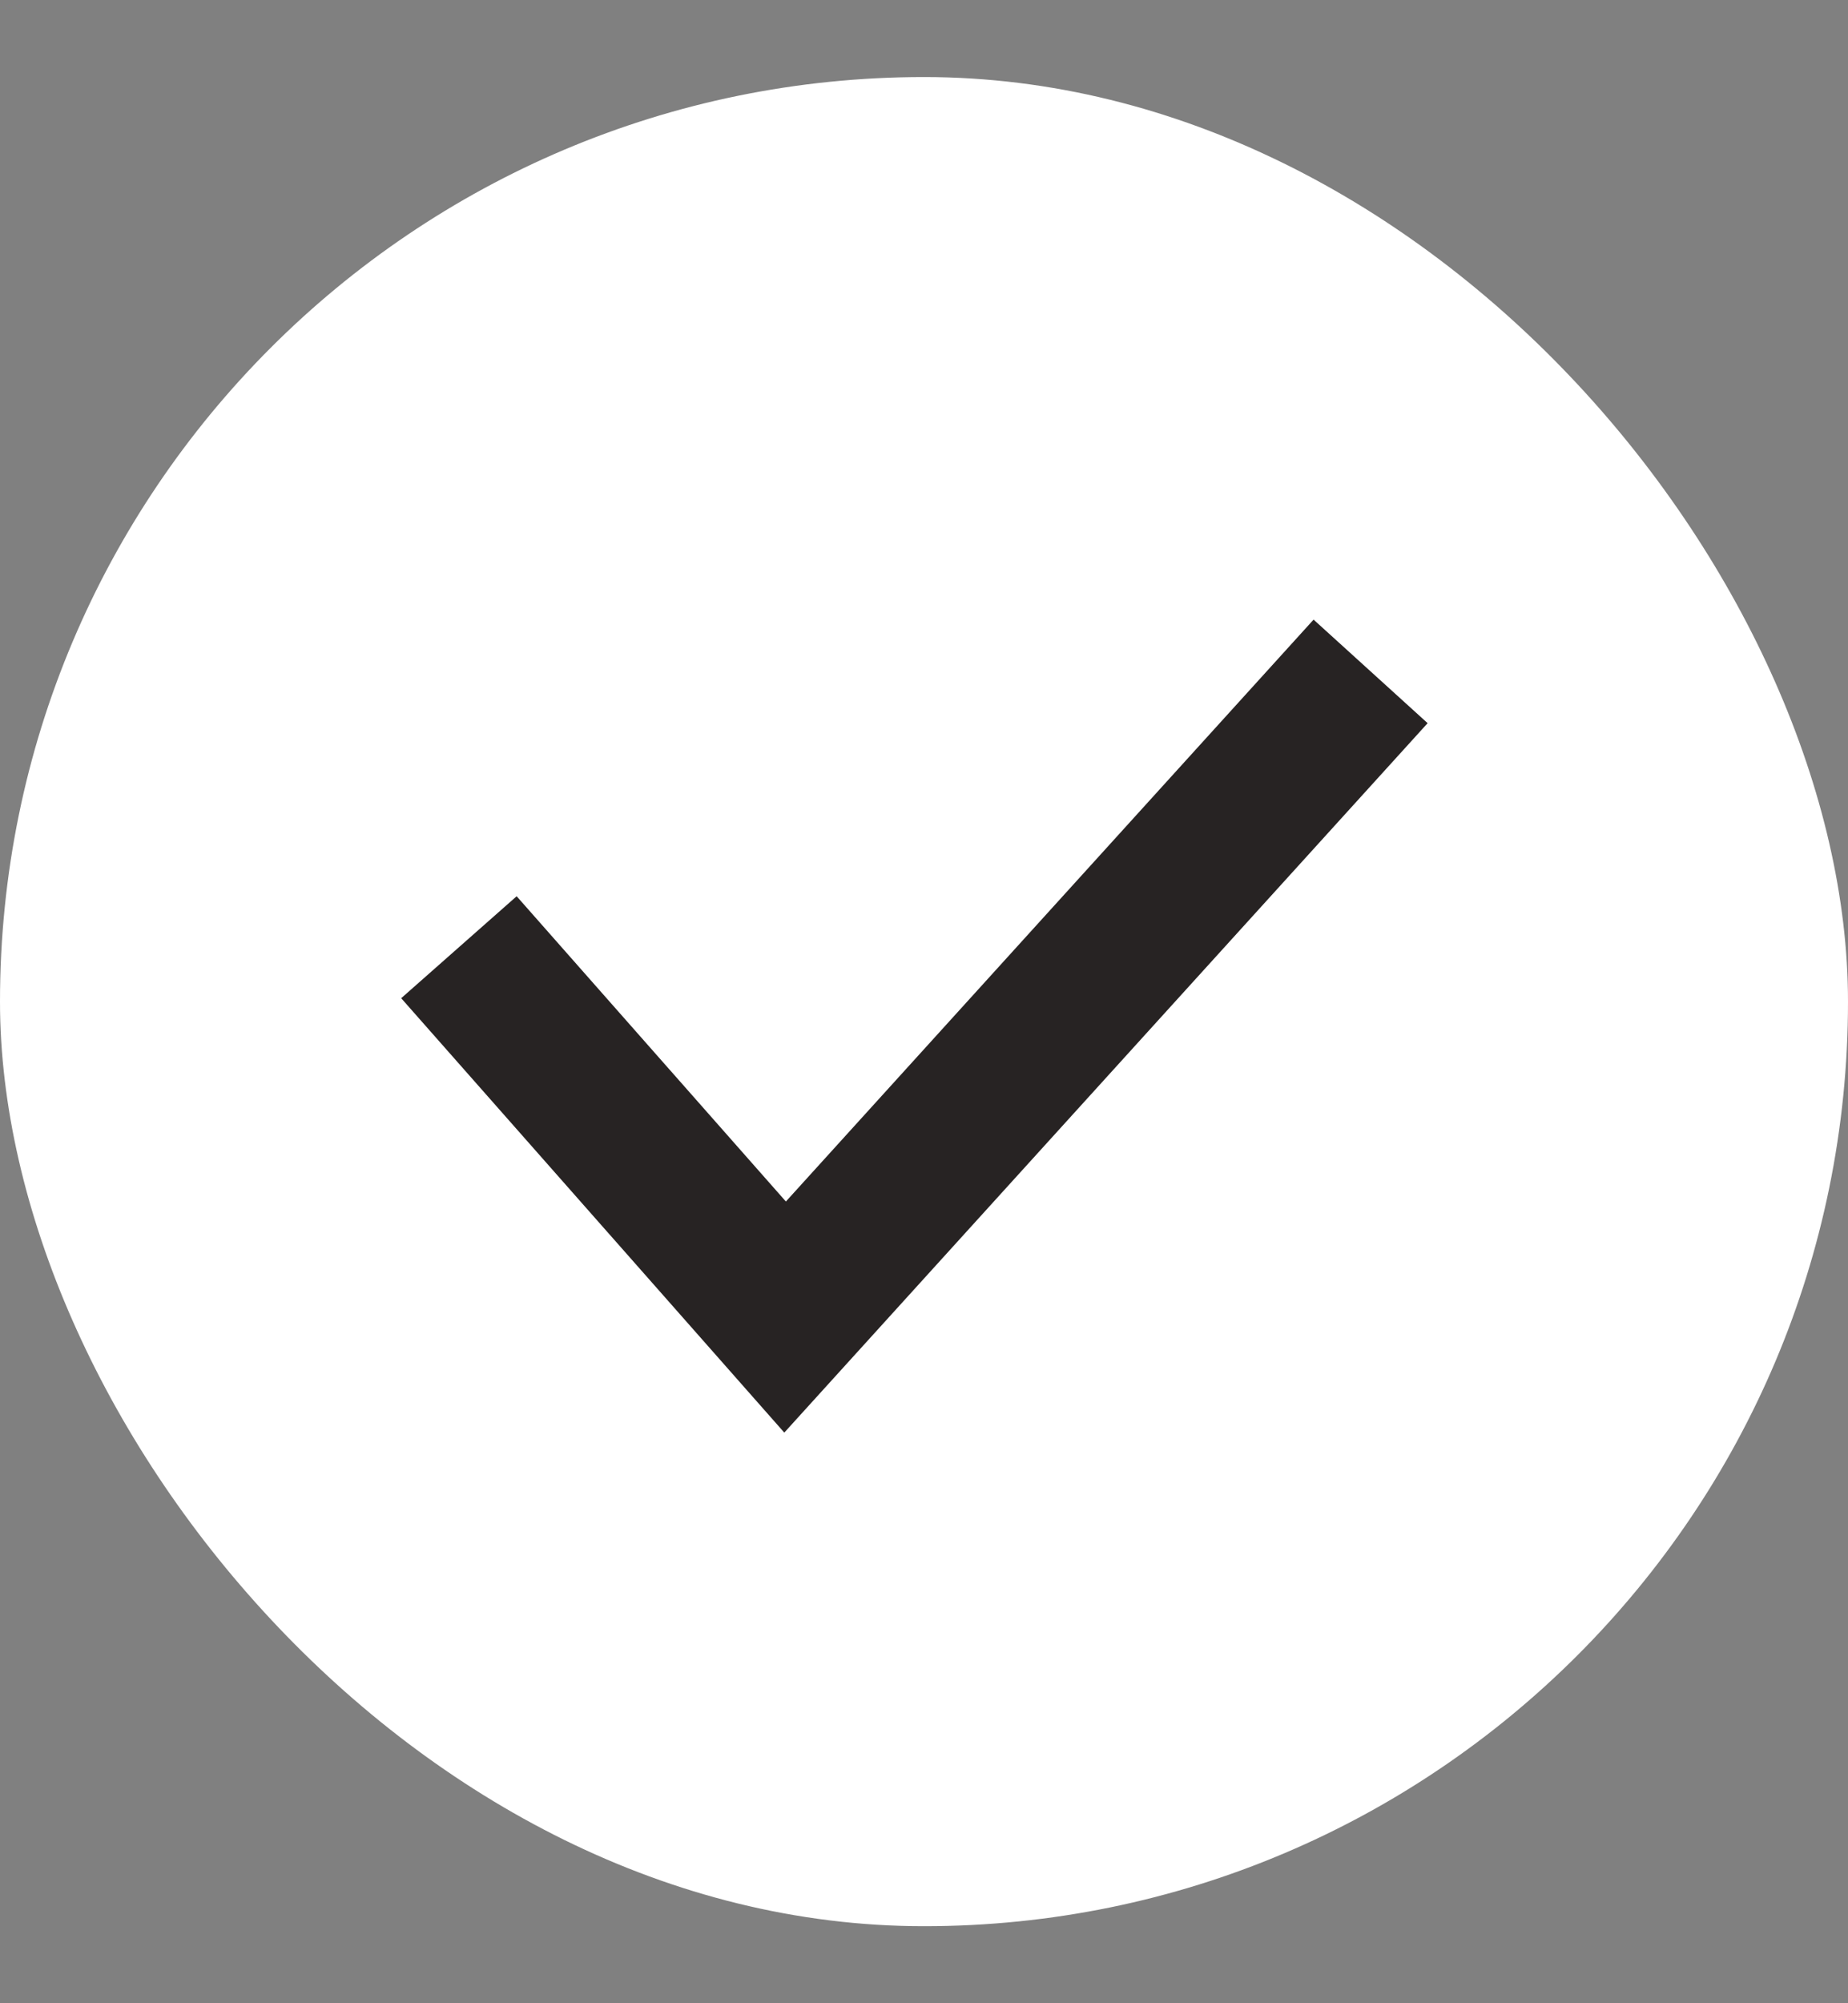 <svg width="12" height="13" viewBox="0 0 12 13" fill="none" xmlns="http://www.w3.org/2000/svg">
<rect x="0" y="0" width="12" height="13" fill="#808080" stroke="none"/>
<rect y="0.5" width="12" height="12" rx="6" fill="white"/>
<path d="M2.98 6.147L5.098 8.547L8.9 4.357" stroke="#272323"/>
</svg>

